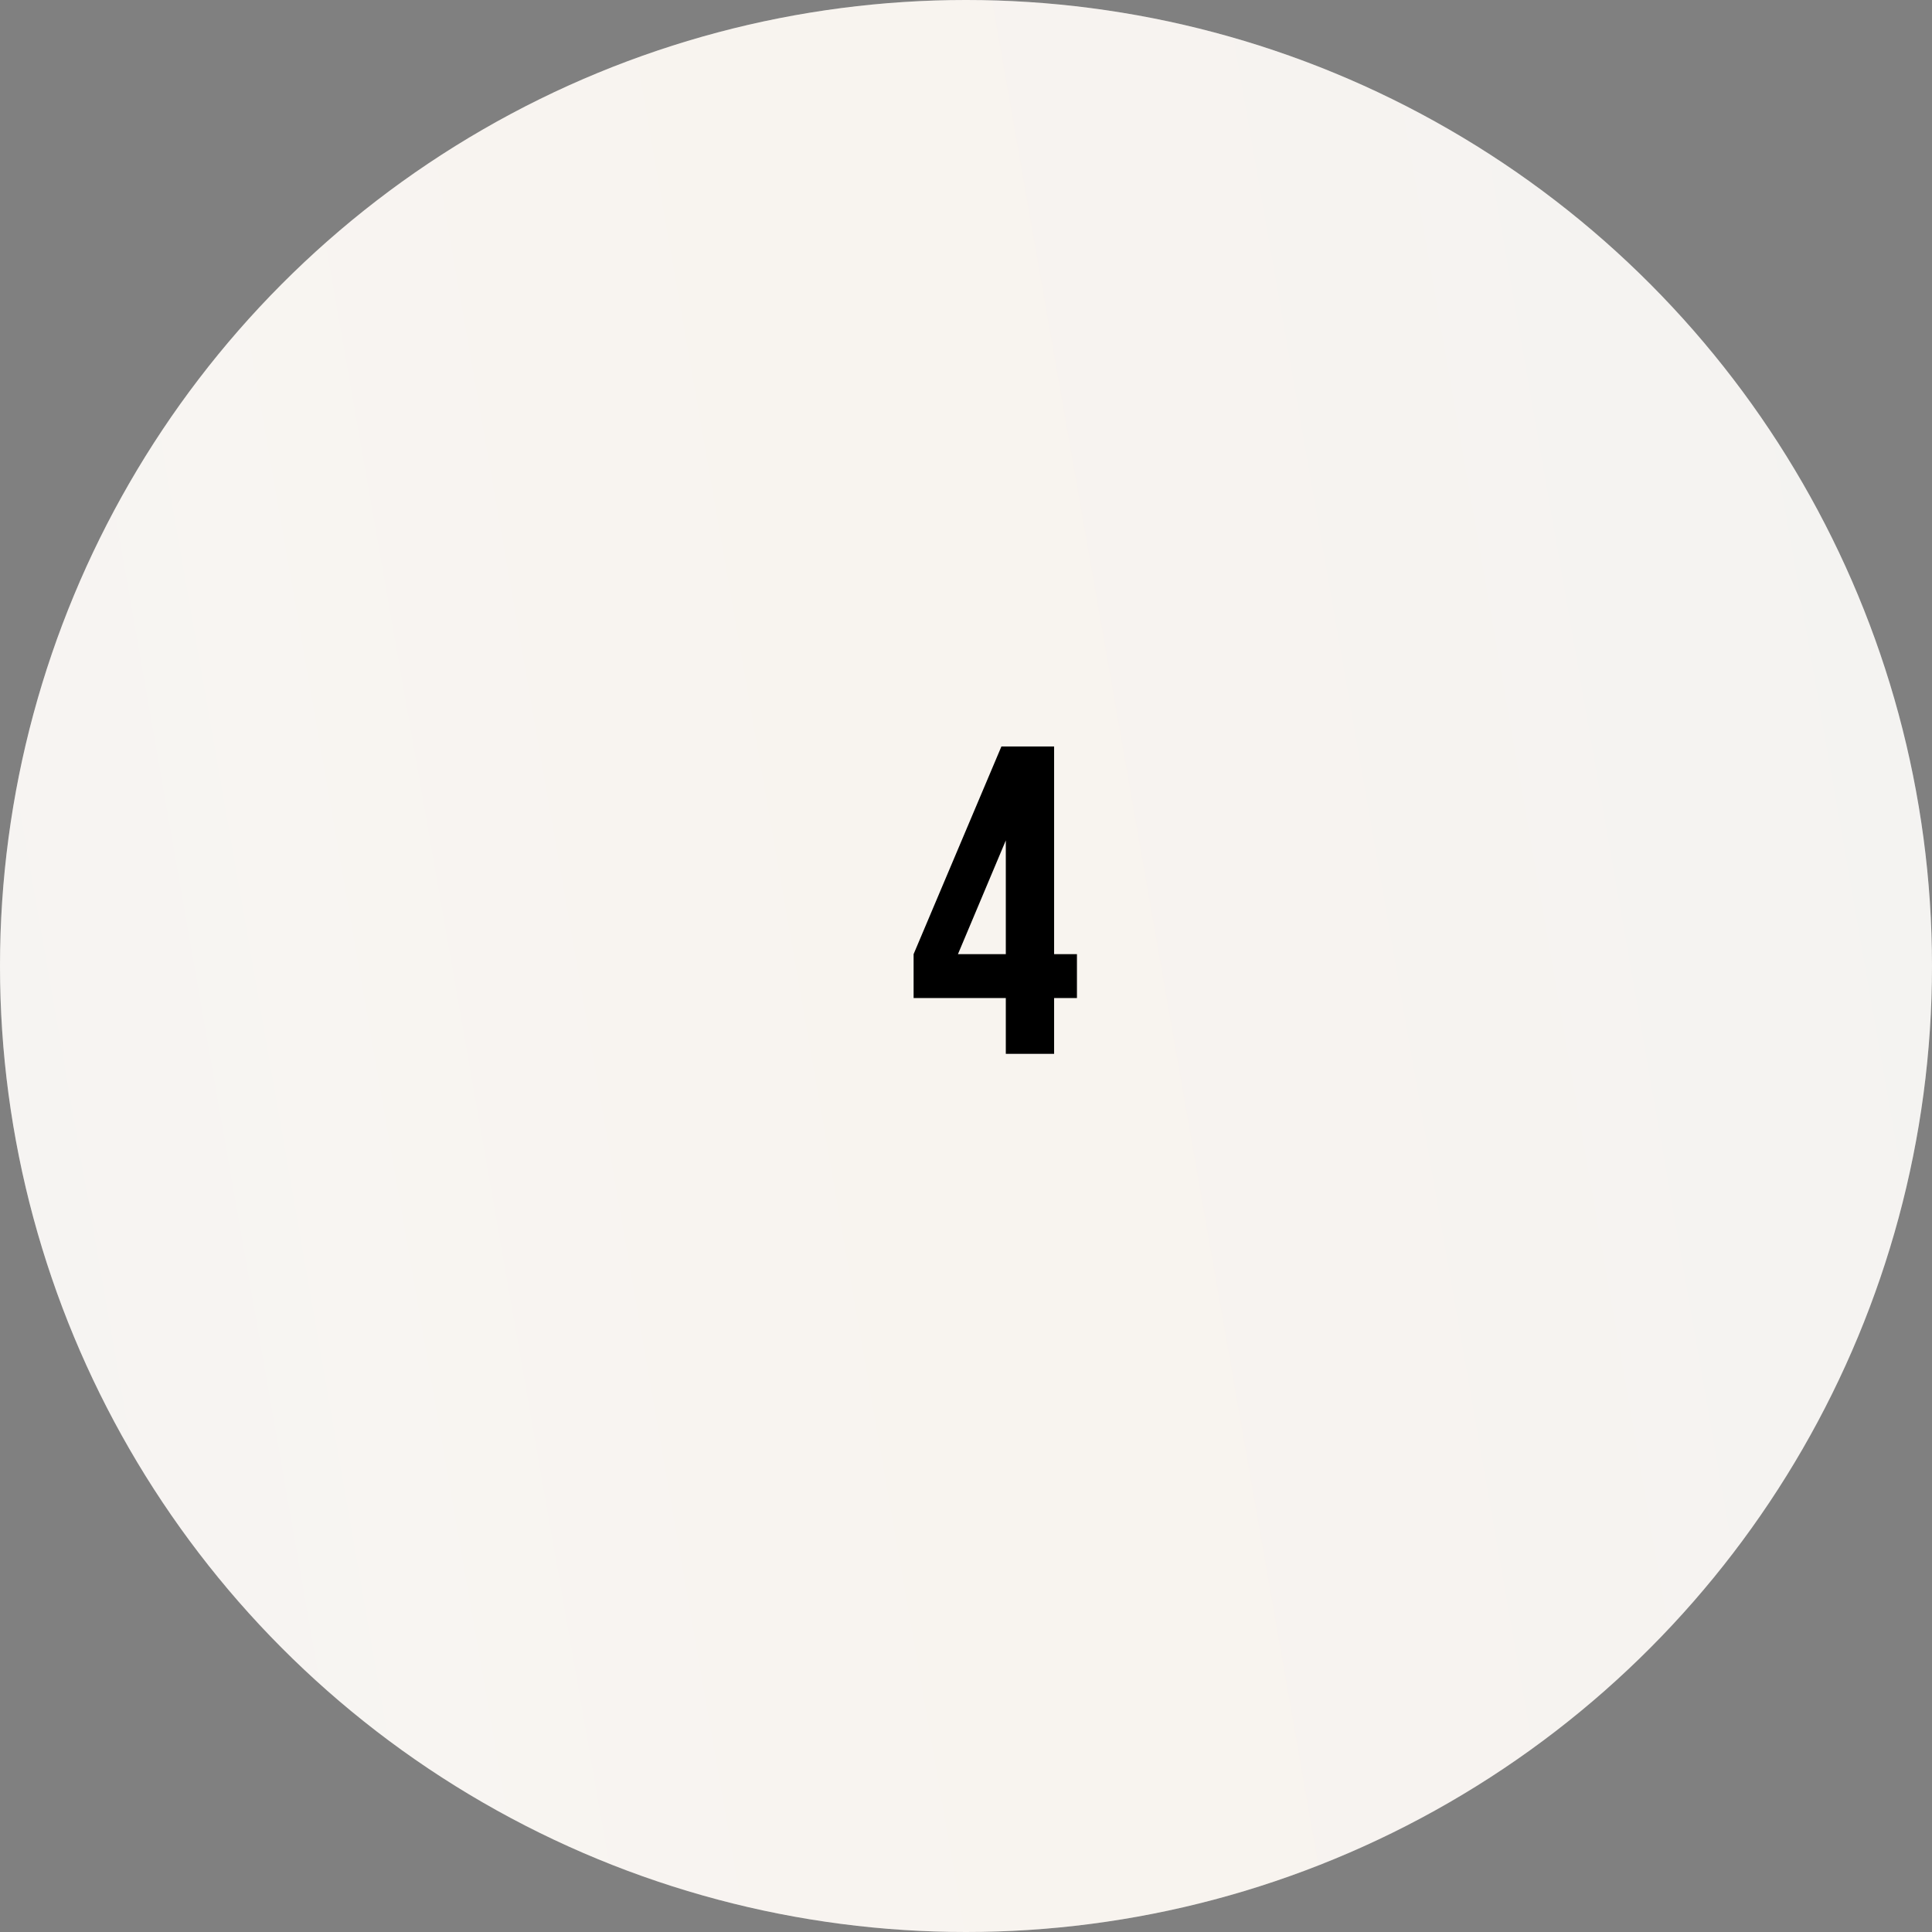 <?xml version="1.0" encoding="UTF-8"?> <svg xmlns="http://www.w3.org/2000/svg" width="66" height="66" viewBox="0 0 66 66" fill="none"><rect x="0" y="0" width="66" height="66" fill="#808080" stroke="none"/> <circle cx="33" cy="33" r="33" fill="white"></circle> <circle opacity="0.15" cx="33" cy="33" r="33" fill="url(#paint0_linear_423_48)"></circle> <path d="M31.21 34.095H34.36V36H36.01V34.095H36.79V32.595H36.01V25.5H34.21L31.21 32.595V34.095ZM32.725 32.595L34.36 28.71V32.595H32.725Z" fill="black"></path> <defs> <linearGradient id="paint0_linear_423_48" x1="-27" y1="-2.24998e-05" x2="65.132" y2="-16.12" gradientUnits="userSpaceOnUse"> <stop stop-color="#AFABA7"></stop> <stop offset="0.333" stop-color="#CDB9A5"></stop> <stop offset="0.557" stop-color="#D2B292"></stop> <stop offset="1" stop-color="#AFABA7"></stop> </linearGradient> </defs> </svg> 